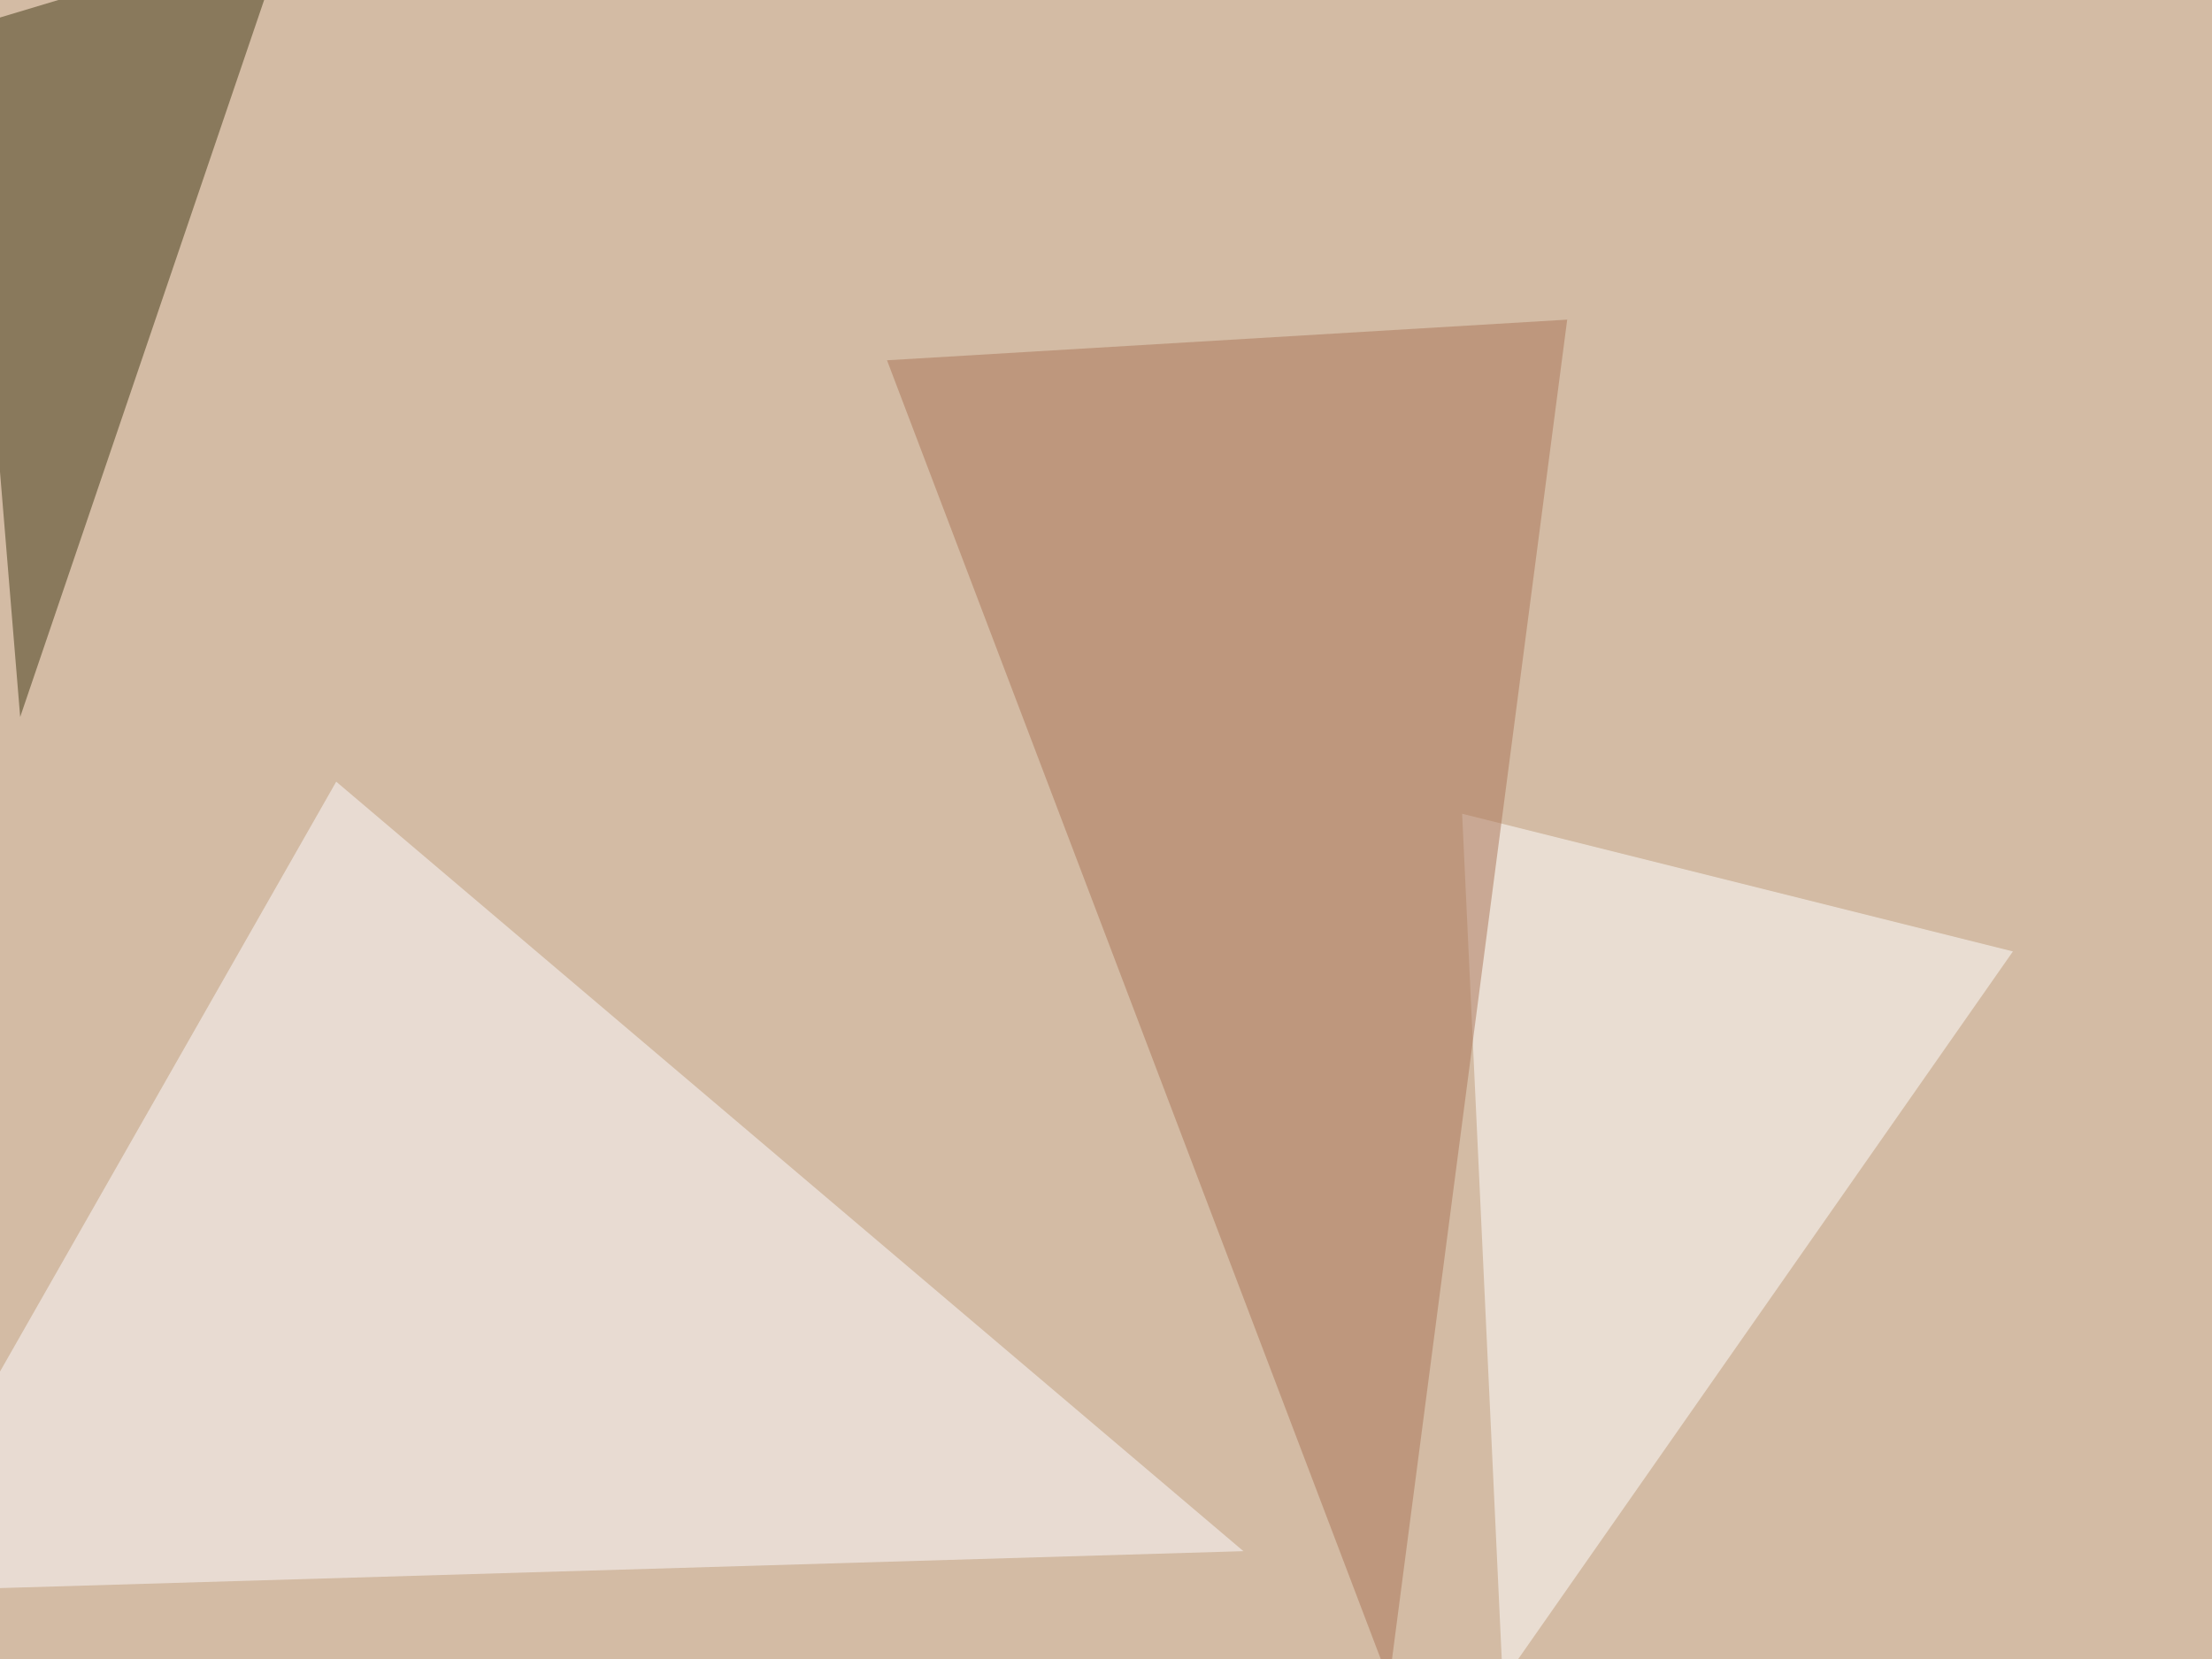 <svg xmlns="http://www.w3.org/2000/svg" width="800" height="600" ><filter id="a"><feGaussianBlur stdDeviation="55"/></filter><rect width="100%" height="100%" fill="#d3bba4"/><g filter="url(#a)"><g fill-opacity=".5"><path fill="#fefcff" d="M-45.4 575.7l167-293L449.7 561z"/><path fill="#403915" d="M104-24.9L7.3 259.3l-20.5-249z"/><path fill="#fff" d="M543.5 608L728 344.1l-199.2-49.8z"/><path fill="#ab7556" d="M502.4 608L320.8 130.3l246-14.7z"/></g></g></svg>